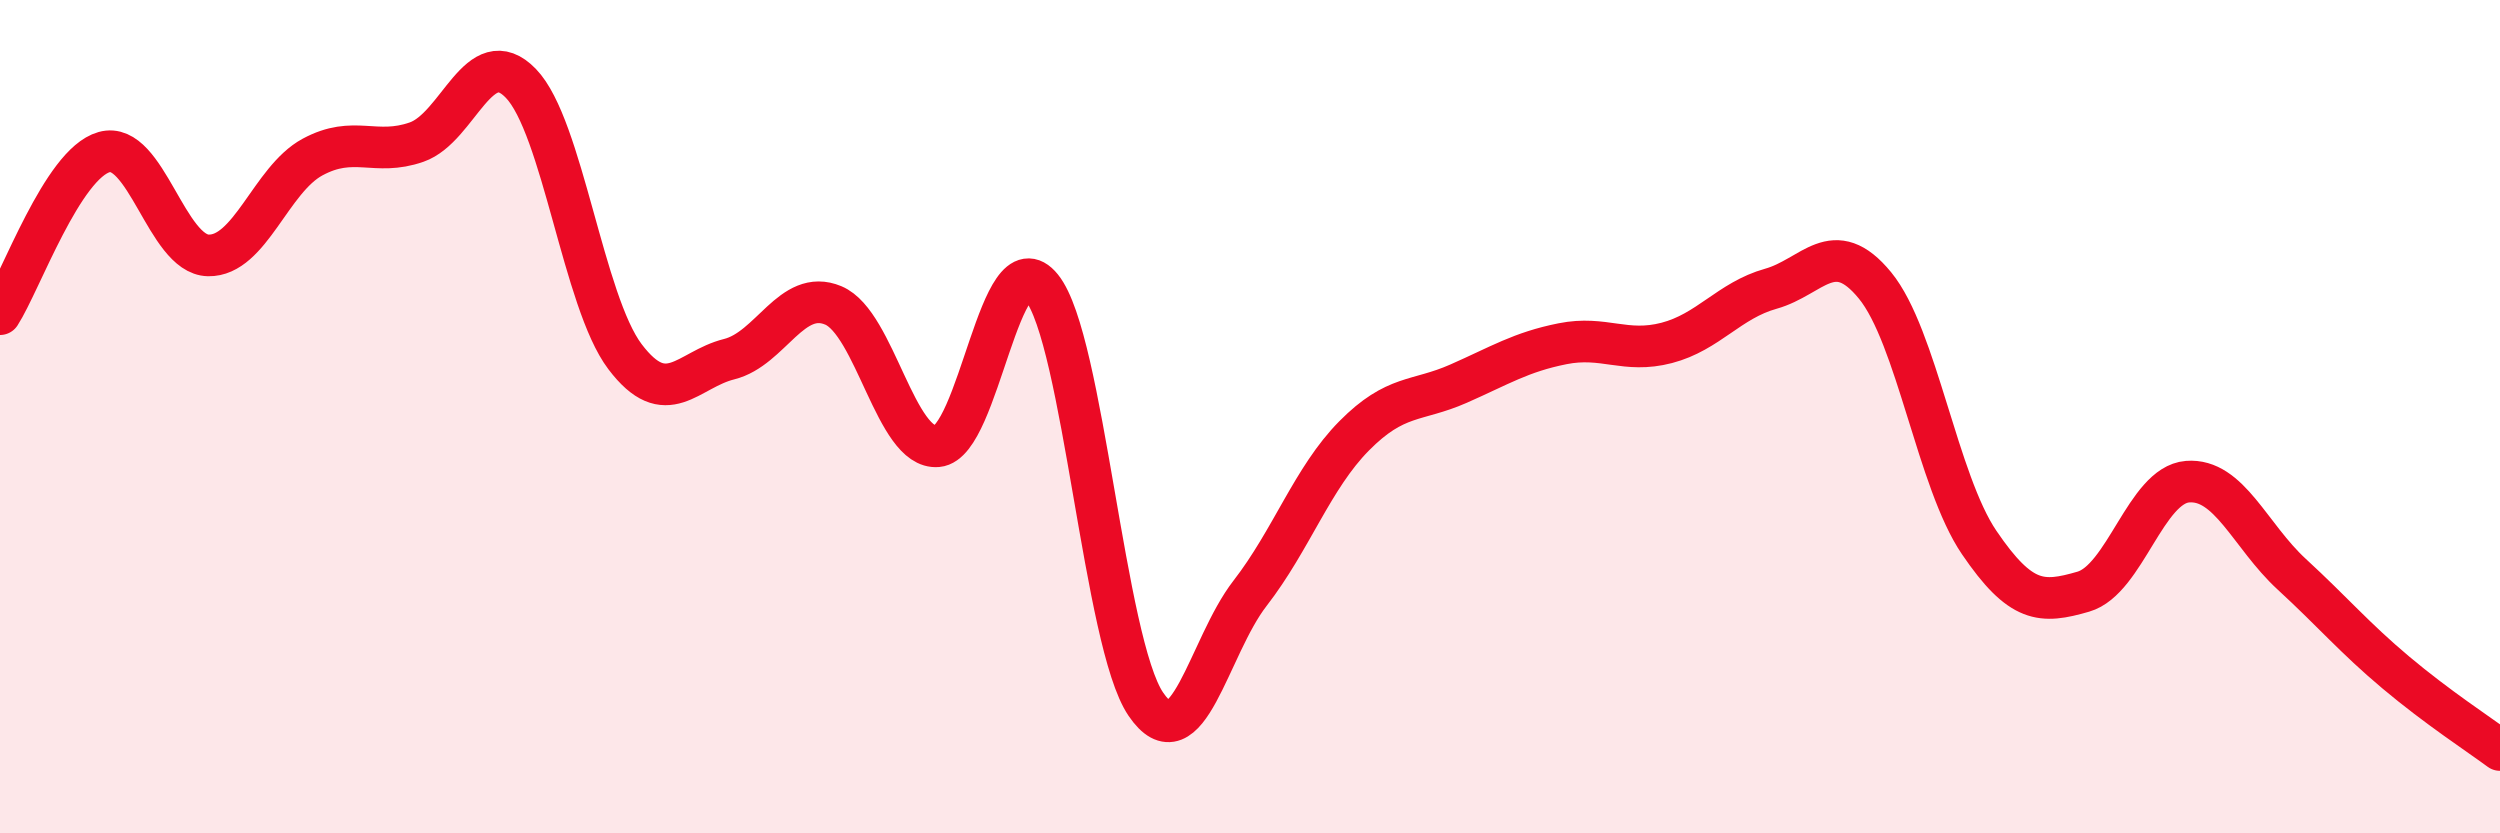 
    <svg width="60" height="20" viewBox="0 0 60 20" xmlns="http://www.w3.org/2000/svg">
      <path
        d="M 0,7.54 C 0.5,6.76 1.5,3.93 2.5,3.65 C 3.5,3.37 4,6.11 5,6.13 C 6,6.15 6.5,4.31 7.5,3.77 C 8.5,3.23 9,3.76 10,3.41 C 11,3.06 11.5,0.97 12.5,2 C 13.5,3.03 14,7.24 15,8.56 C 16,9.88 16.5,8.87 17.5,8.62 C 18.5,8.37 19,6.91 20,7.33 C 21,7.75 21.5,10.8 22.5,10.71 C 23.5,10.62 24,5.66 25,6.9 C 26,8.14 26.5,15.43 27.5,16.9 C 28.5,18.37 29,15.53 30,14.24 C 31,12.95 31.5,11.47 32.5,10.46 C 33.5,9.45 34,9.65 35,9.21 C 36,8.77 36.5,8.45 37.5,8.25 C 38.5,8.05 39,8.49 40,8.23 C 41,7.97 41.5,7.21 42.5,6.93 C 43.5,6.65 44,5.63 45,6.85 C 46,8.07 46.5,11.55 47.5,13.02 C 48.5,14.49 49,14.49 50,14.2 C 51,13.91 51.5,11.64 52.5,11.56 C 53.5,11.48 54,12.86 55,13.78 C 56,14.7 56.5,15.3 57.5,16.14 C 58.5,16.98 59.5,17.63 60,18L60 20L0 20Z"
        fill="#EB0A25"
        opacity="0.1"
        stroke-linecap="round"
        stroke-linejoin="round"
      />
      <path
        d="M 0,7.54 C 0.5,6.76 1.5,3.93 2.5,3.65 C 3.5,3.37 4,6.11 5,6.13 C 6,6.15 6.5,4.31 7.5,3.77 C 8.5,3.23 9,3.76 10,3.41 C 11,3.06 11.5,0.97 12.5,2 C 13.5,3.03 14,7.24 15,8.56 C 16,9.88 16.5,8.87 17.5,8.62 C 18.5,8.37 19,6.91 20,7.33 C 21,7.75 21.5,10.8 22.5,10.71 C 23.5,10.62 24,5.66 25,6.9 C 26,8.14 26.5,15.43 27.5,16.9 C 28.5,18.37 29,15.53 30,14.24 C 31,12.95 31.5,11.47 32.5,10.46 C 33.5,9.45 34,9.65 35,9.21 C 36,8.77 36.5,8.45 37.5,8.25 C 38.5,8.05 39,8.49 40,8.23 C 41,7.97 41.5,7.21 42.5,6.93 C 43.5,6.65 44,5.63 45,6.85 C 46,8.07 46.5,11.55 47.5,13.02 C 48.5,14.49 49,14.49 50,14.2 C 51,13.91 51.5,11.64 52.5,11.56 C 53.5,11.48 54,12.86 55,13.78 C 56,14.7 56.5,15.3 57.5,16.14 C 58.5,16.98 59.5,17.63 60,18"
        stroke="#EB0A25"
        stroke-width="1"
        fill="none"
        stroke-linecap="round"
        stroke-linejoin="round"
      />
    </svg>
  